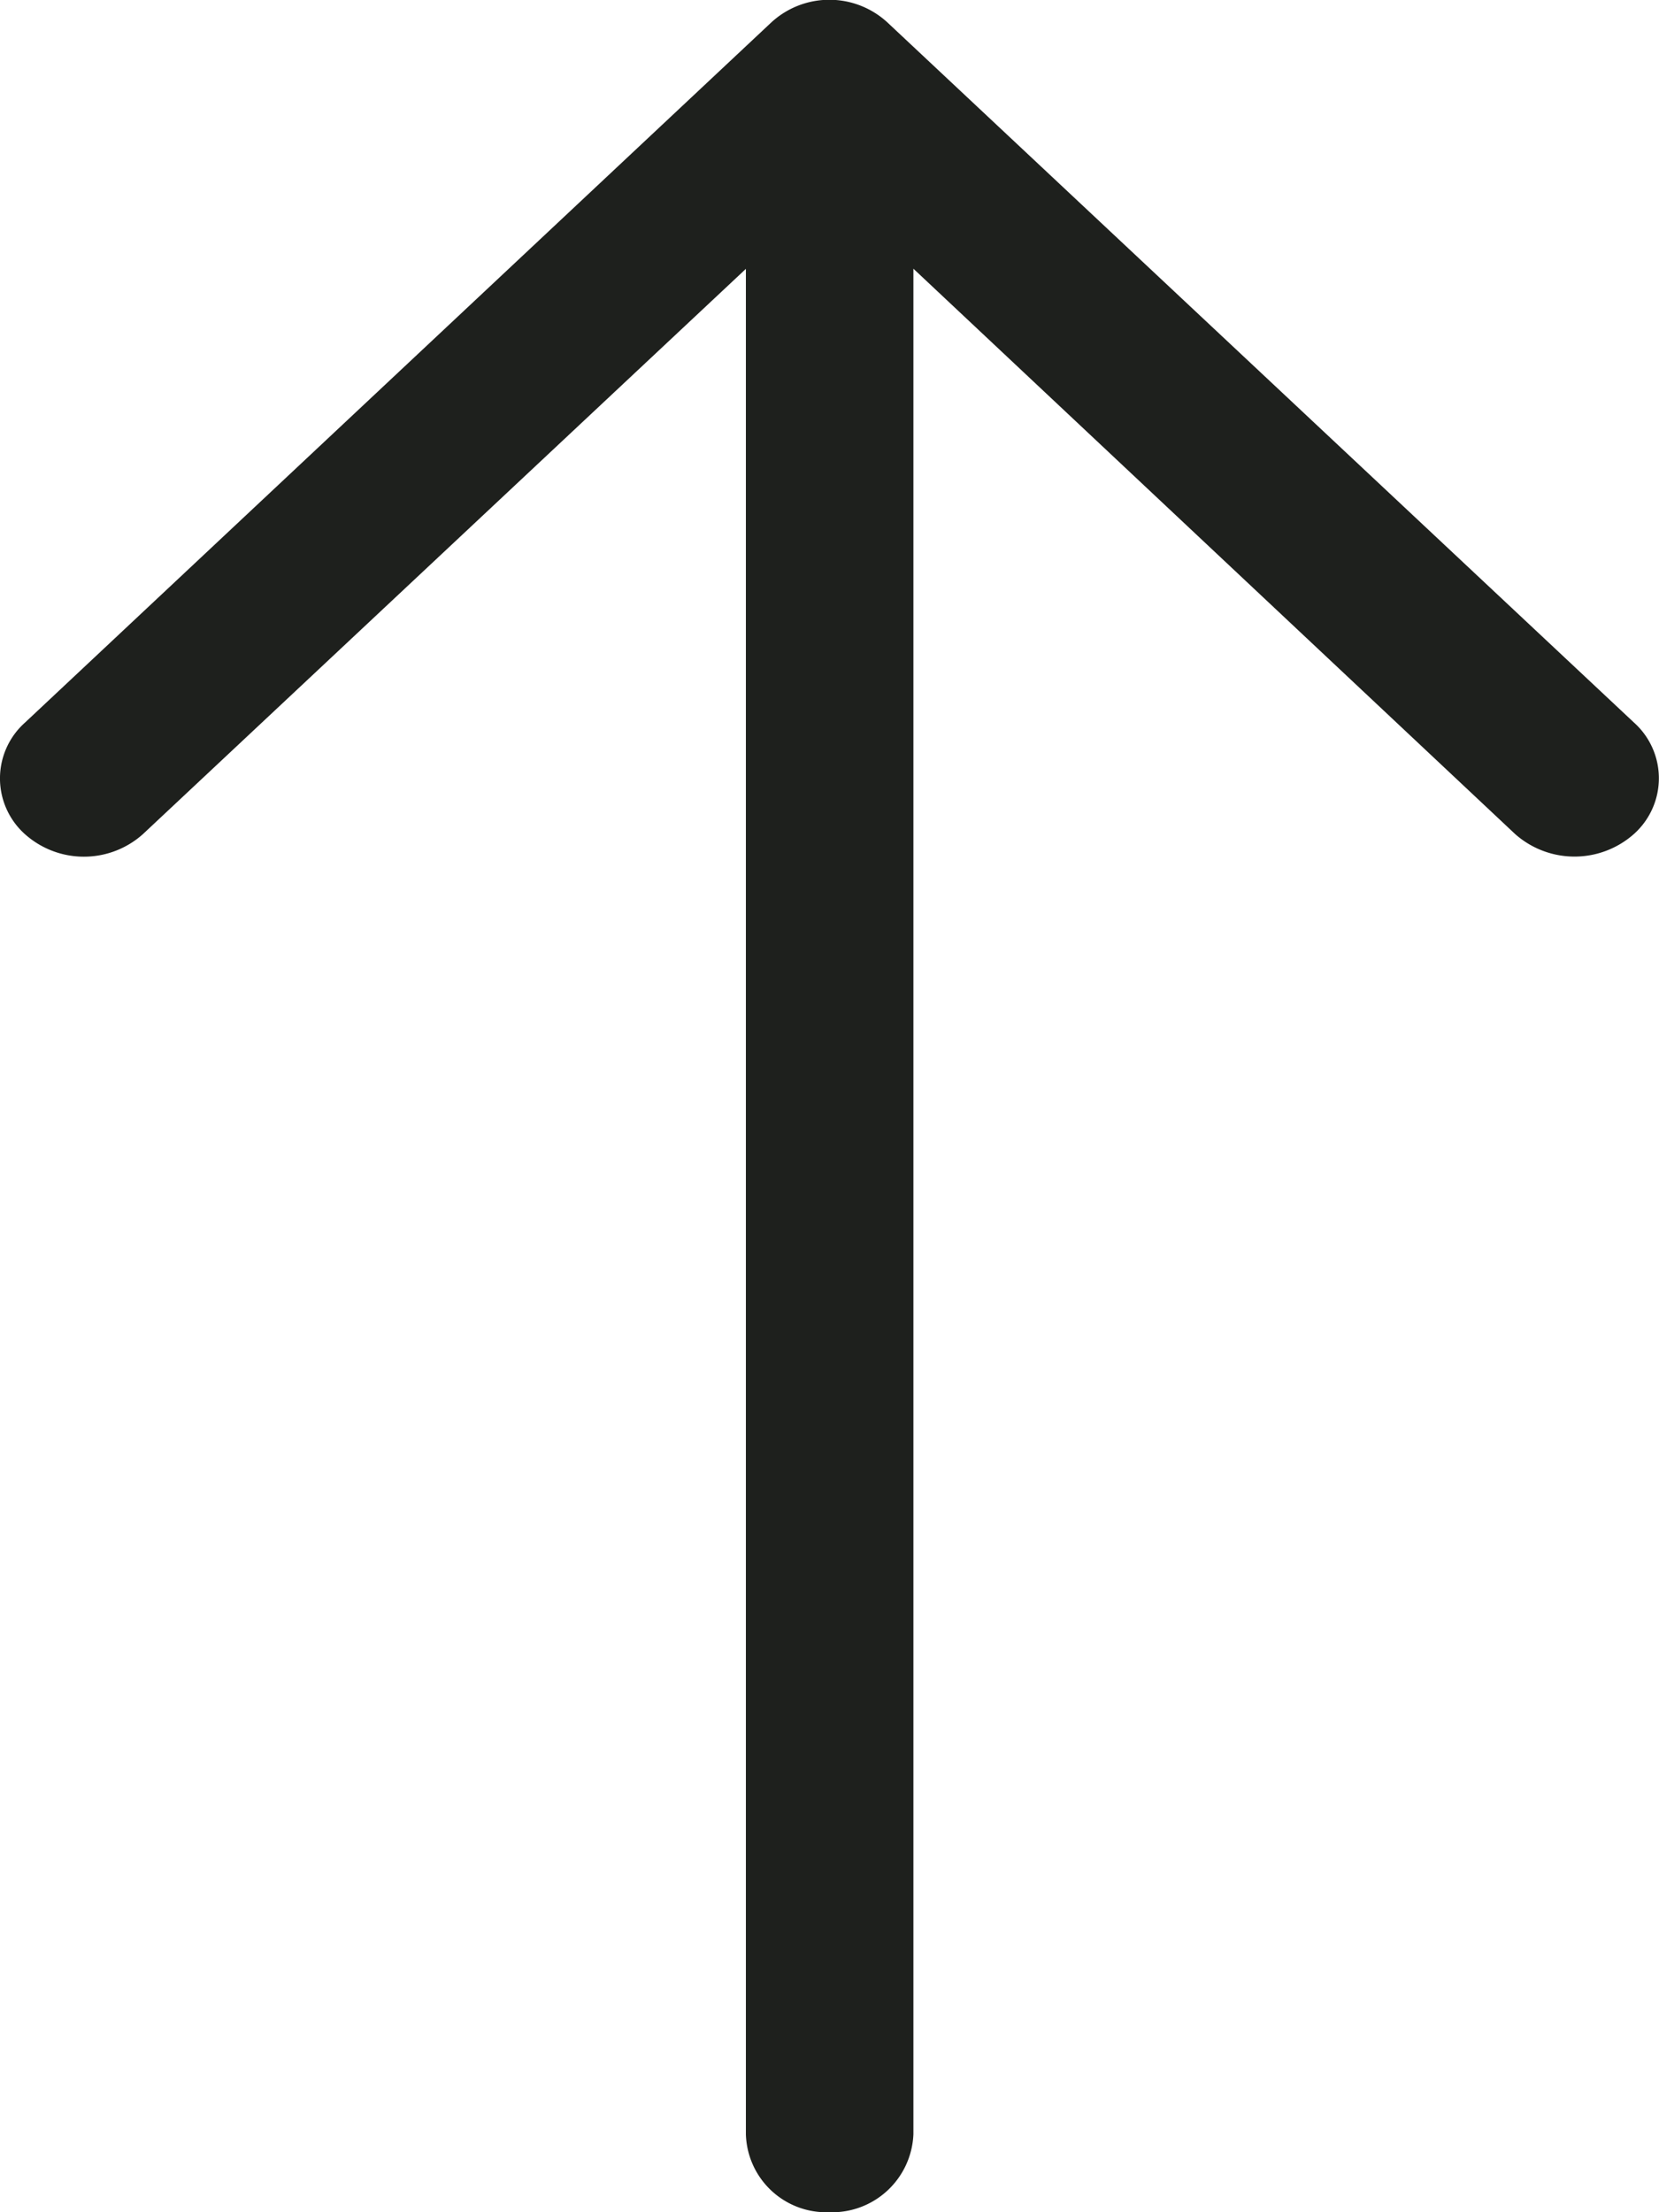 <svg xmlns="http://www.w3.org/2000/svg" width="11.25" height="15" viewBox="0 0 11.25 15">
    <defs>
        <style>
            .cls-1{fill:#1e201d}
        </style>
    </defs>
    <g id="right-arrow" transform="rotate(-90 7.5 7.5)">
        <path id="Path" d="M10.1.169a.507.507 0 0 0-.756 0 .6.6 0 0 0 0 .8l3.833 4.089H.529A.545.545 0 0 0 0 5.621a.552.552 0 0 0 .529.573h12.649l-3.833 4.08a.607.607 0 0 0 0 .806.507.507 0 0 0 .756 0l4.741-5.056a.581.581 0 0 0 0-.8z" class="cls-1"/>
    </g>
</svg>
